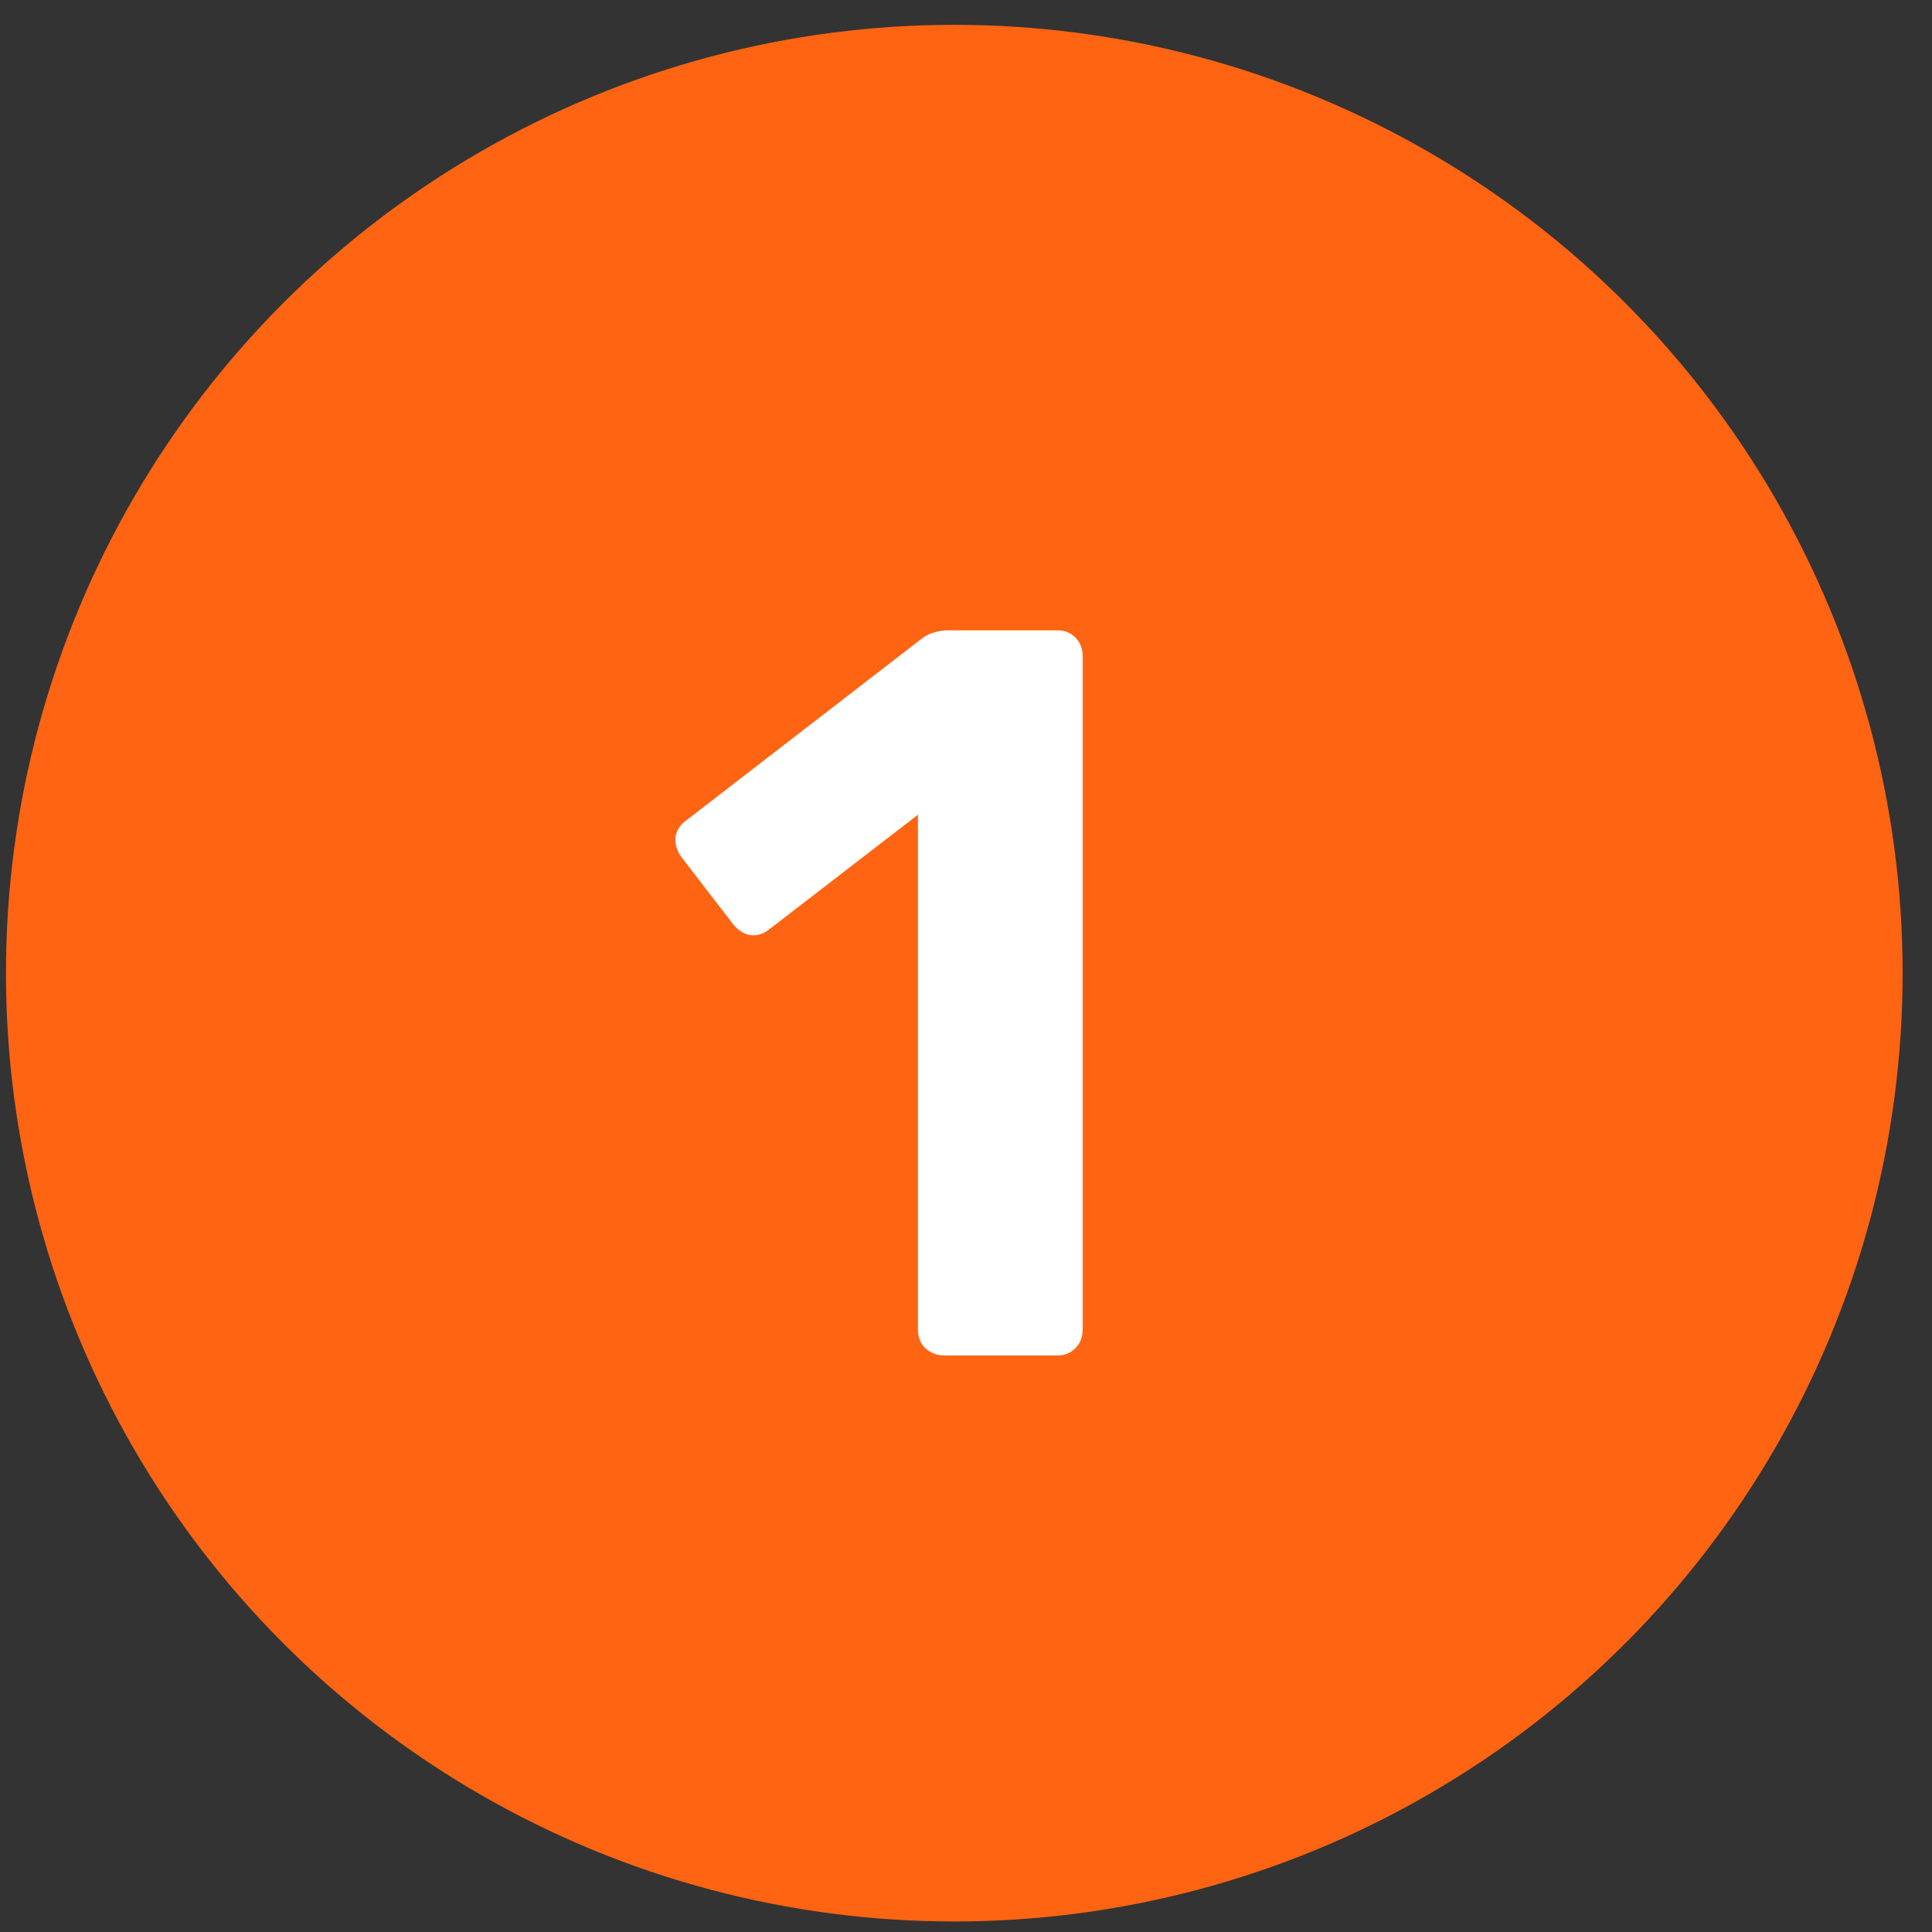 <?xml version="1.0" encoding="UTF-8"?>
<svg xmlns="http://www.w3.org/2000/svg" width="47" height="47" viewBox="0 0 47 47" fill="none">
  <rect x="0" y="0" width="47" height="47" fill="#333333" stroke="none"/>
  <circle cx="23.215" cy="23.674" r="23.07" fill="#FF6412"></circle>
  <path d="M22.961 32.974C22.793 32.974 22.642 32.915 22.507 32.797C22.39 32.68 22.331 32.529 22.331 32.344V19.82L18.702 22.617C18.551 22.734 18.391 22.776 18.223 22.743C18.072 22.709 17.938 22.617 17.82 22.465L16.56 20.828C16.459 20.676 16.417 20.517 16.434 20.349C16.468 20.181 16.56 20.046 16.711 19.945L22.457 15.51C22.558 15.443 22.65 15.401 22.734 15.384C22.835 15.351 22.944 15.334 23.062 15.334H25.733C25.901 15.334 26.044 15.393 26.161 15.51C26.279 15.628 26.338 15.779 26.338 15.964V32.344C26.338 32.529 26.279 32.68 26.161 32.797C26.044 32.915 25.901 32.974 25.733 32.974H22.961Z" fill="white"></path>
</svg>

